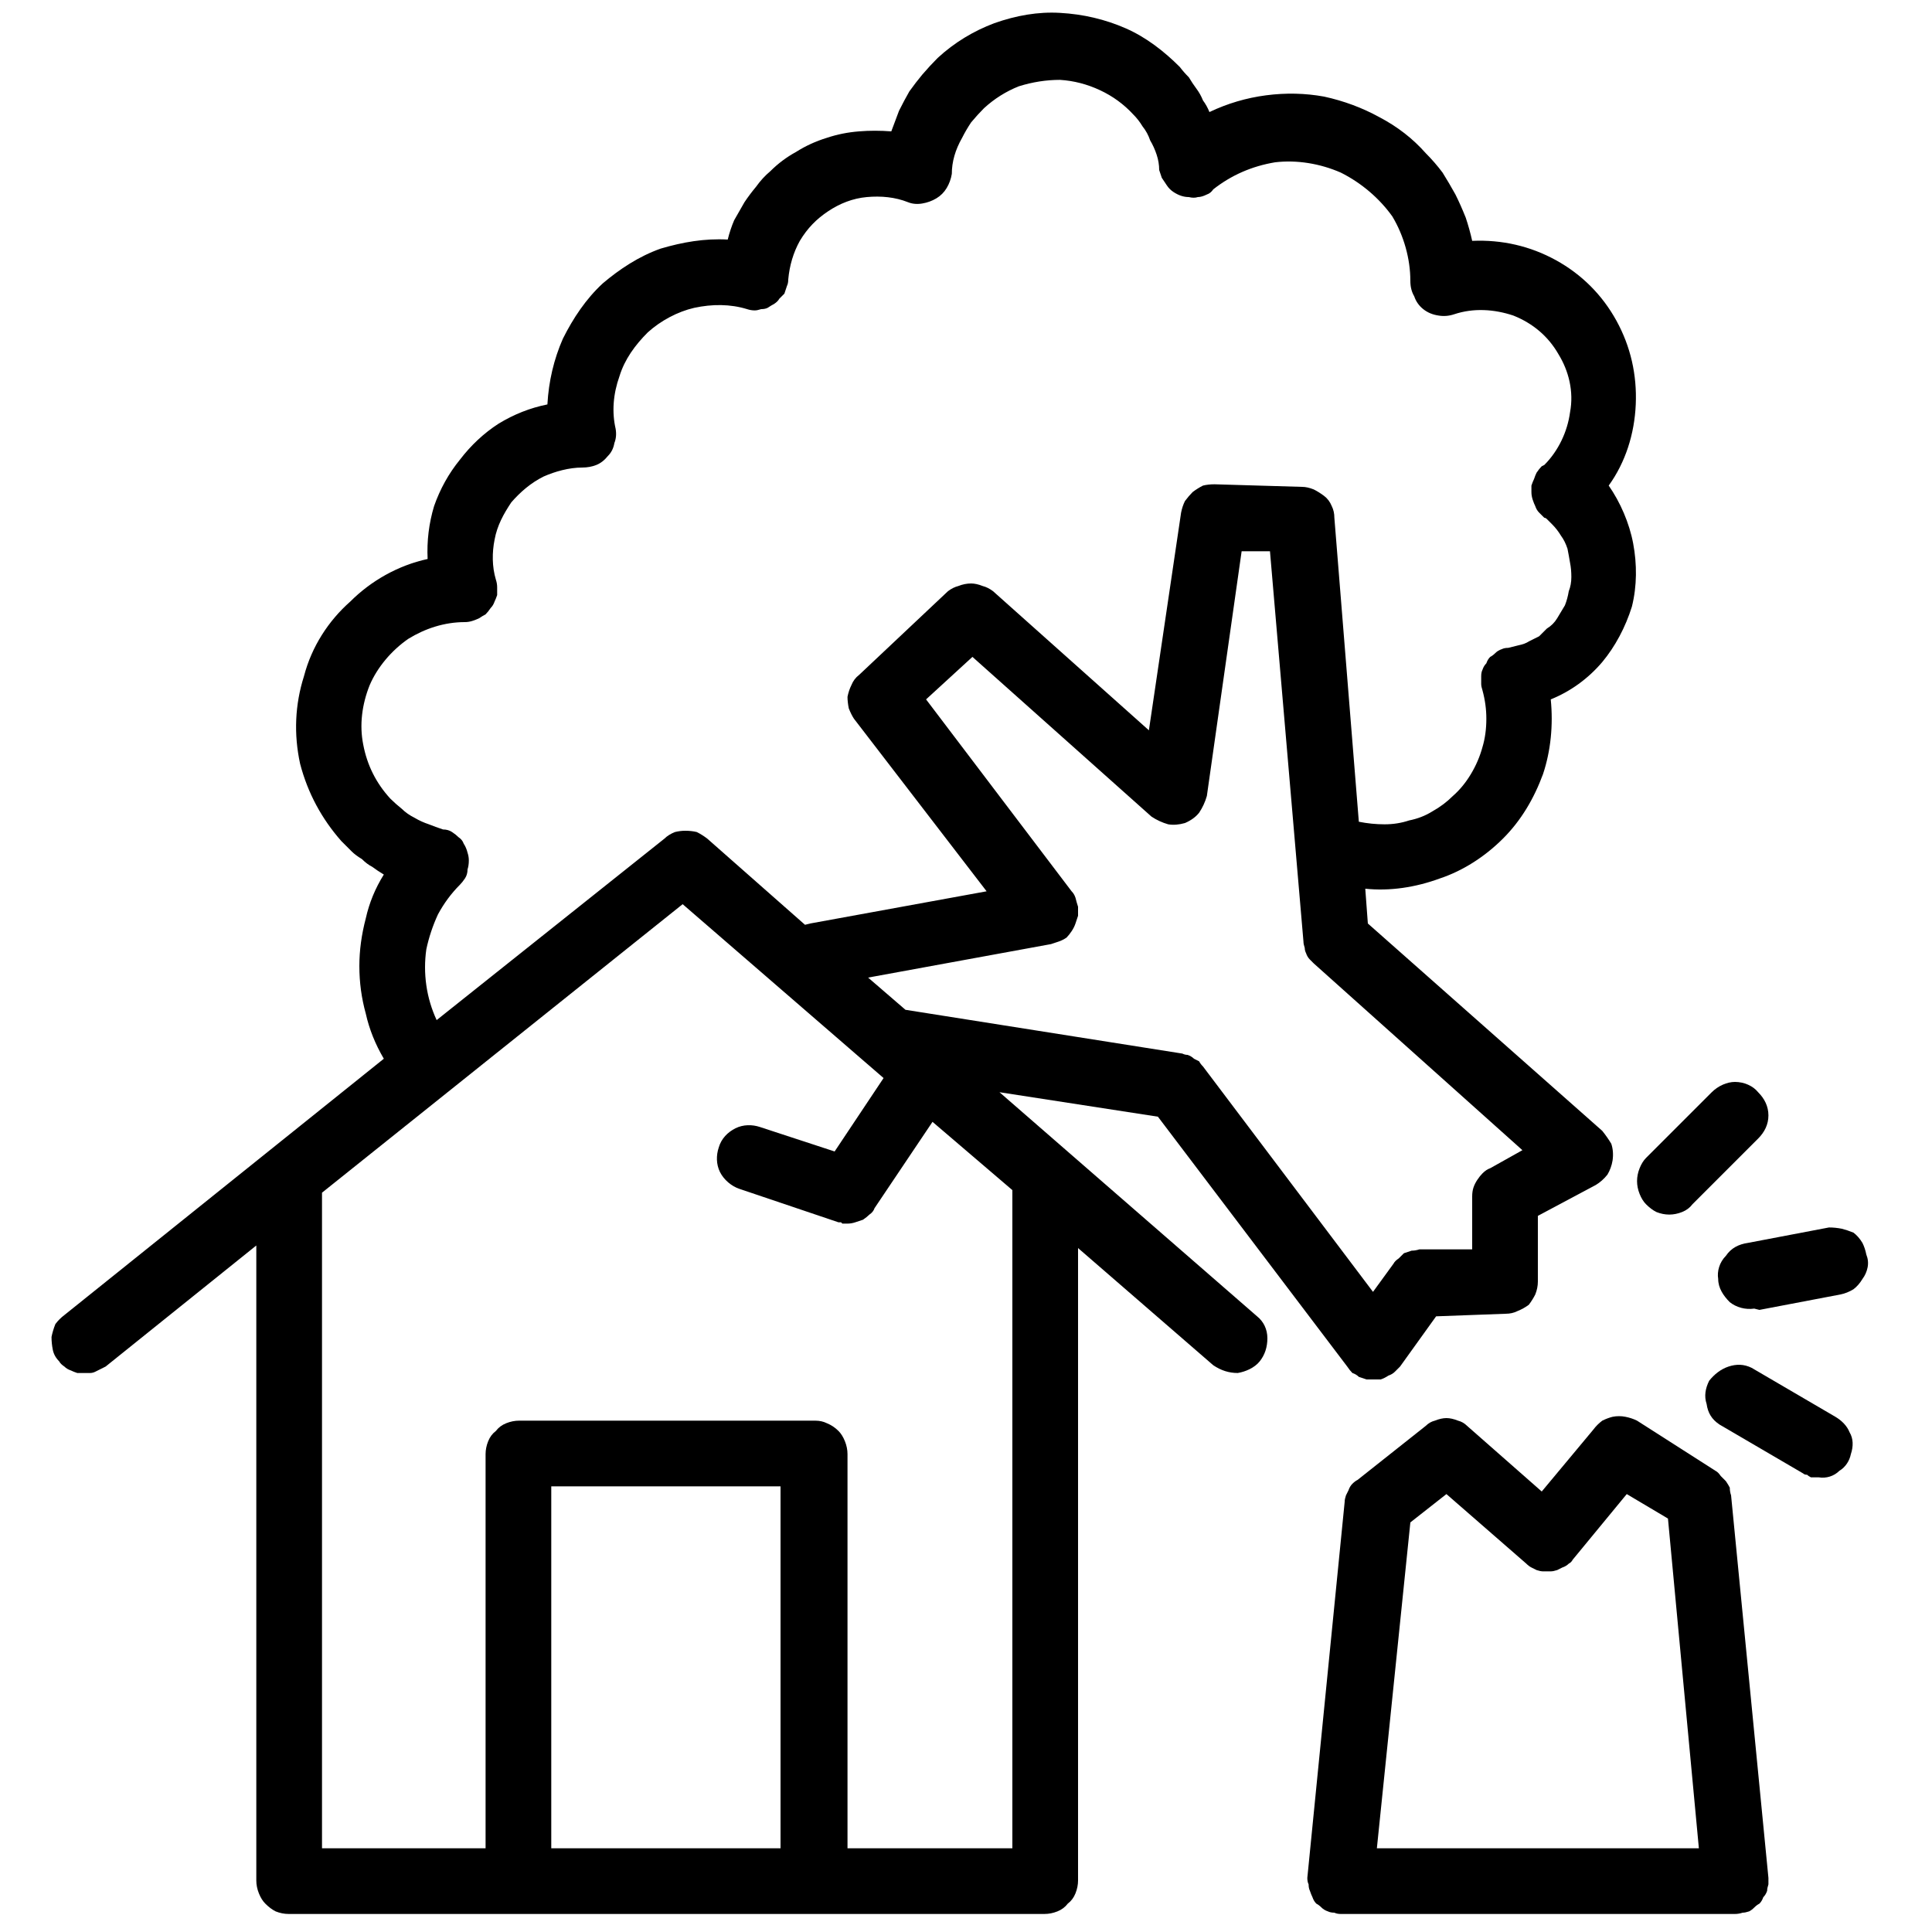 <svg version="1.2" xmlns="http://www.w3.org/2000/svg" viewBox="0 0 150 150" width="150" height="150">
	<title>-e-emergency-services-icon</title>
	<style>
		.s0 { fill: #000000 } 
	</style>
	<filter id="f0">
		<feFlood flood-color="#dcdb13" flood-opacity="1" />
		<feBlend mode="normal" in2="SourceGraphic"/>
		<feComposite in2="SourceAlpha" operator="in" />
	</filter>
	<g id="-e-emergency-services-icon" filter="url(#f0)">
		<path fill-rule="evenodd" class="s0" d="m124.4 110.3q0.4-0.2 0.8-0.3 0.5-0.1 1 0 0.5 0.1 0.9 0.3l6.1 3.9q0.2 0.1 0.4 0.4 0.2 0.2 0.4 0.4 0.2 0.3 0.3 0.5 0 0.3 0.1 0.6l2.9 29.7q0 0.3 0 0.5-0.1 0.3-0.1 0.5-0.1 0.3-0.3 0.5-0.1 0.3-0.3 0.5-0.2 0.1-0.4 0.3-0.2 0.2-0.4 0.3-0.3 0.1-0.5 0.1-0.3 0.1-0.6 0.1h-30.6q-0.3 0-0.5-0.1-0.3 0-0.5-0.1-0.3-0.1-0.5-0.3-0.2-0.2-0.4-0.3-0.2-0.2-0.3-0.5-0.1-0.2-0.2-0.5-0.1-0.2-0.1-0.5-0.1-0.2-0.1-0.5l2.9-29.2q0-0.2 0.1-0.5 0.1-0.2 0.2-0.4 0.1-0.3 0.3-0.5 0.2-0.2 0.4-0.3l5.3-4.2q0.3-0.3 0.7-0.4 0.5-0.2 0.9-0.2 0.4 0 0.9 0.2 0.4 0.1 0.7 0.4l5.8 5.1 4-4.8q0.3-0.4 0.7-0.7zm5.1 7.6l-3.2-1.9-4.2 5.1q-0.1 0.2-0.3 0.3-0.2 0.2-0.5 0.3-0.2 0.1-0.4 0.2-0.3 0.1-0.5 0.1-0.3 0-0.6 0-0.2 0-0.5-0.1-0.2-0.1-0.4-0.2-0.2-0.1-0.4-0.3l-6.2-5.4-2.8 2.2-2.6 25.3h25z"/>
		<path fill-rule="evenodd" class="s0" d="m6 106.6q-0.3-0.1-0.5-0.2-0.3-0.1-0.5-0.3-0.3-0.2-0.4-0.4-0.4-0.4-0.5-0.9-0.1-0.5-0.1-1 0.1-0.5 0.3-1 0.3-0.4 0.7-0.7l24.8-19.9q-1-1.7-1.4-3.5-0.5-1.8-0.5-3.7 0-1.8 0.5-3.7 0.4-1.8 1.4-3.4-0.5-0.3-0.9-0.6-0.4-0.2-0.8-0.6-0.5-0.3-0.8-0.6-0.4-0.4-0.8-0.8c-1.5-1.7-2.6-3.7-3.2-6-0.5-2.3-0.4-4.6 0.3-6.8 0.6-2.3 1.9-4.3 3.6-5.8 1.6-1.6 3.7-2.8 6-3.3q-0.1-2.1 0.5-4.1 0.7-2 2-3.6 1.3-1.7 3-2.8 1.8-1.1 3.8-1.5c0.1-1.8 0.5-3.5 1.2-5.1 0.8-1.6 1.8-3.1 3.1-4.3 1.3-1.1 2.8-2.1 4.5-2.7 1.7-0.5 3.4-0.8 5.2-0.7q0.2-0.8 0.5-1.5 0.4-0.7 0.8-1.4 0.4-0.6 0.9-1.2 0.5-0.7 1.1-1.2 0.9-0.9 2-1.5 1.1-0.7 2.4-1.1 1.2-0.4 2.5-0.5 1.2-0.1 2.5 0 0.3-0.8 0.6-1.6 0.4-0.8 0.8-1.5 0.5-0.7 1-1.3 0.6-0.7 1.2-1.3c1.3-1.2 2.8-2.1 4.4-2.7 1.7-0.6 3.4-0.9 5.1-0.8 1.8 0.1 3.5 0.5 5.1 1.2 1.6 0.7 3 1.8 4.2 3q0.3 0.4 0.7 0.8 0.3 0.5 0.6 0.9 0.3 0.4 0.5 0.9 0.3 0.4 0.5 0.9 2.1-1 4.4-1.3 2.3-0.3 4.5 0.1 2.3 0.5 4.3 1.6 2.1 1.1 3.6 2.8 0.7 0.7 1.3 1.5 0.5 0.8 1 1.7 0.4 0.8 0.8 1.8 0.3 0.9 0.5 1.8c2.3-0.1 4.5 0.4 6.5 1.5 2 1.1 3.6 2.7 4.7 4.7 1.1 2 1.6 4.2 1.5 6.5-0.1 2.3-0.8 4.5-2.1 6.3 0.9 1.3 1.6 2.9 1.9 4.5 0.3 1.6 0.3 3.3-0.1 4.9-0.5 1.6-1.3 3.1-2.3 4.3-1.1 1.3-2.5 2.3-4 2.9 0.2 2 0 4-0.6 5.8-0.7 1.9-1.7 3.6-3.1 5-1.4 1.4-3.1 2.5-4.9 3.1-1.9 0.7-3.9 1-5.8 0.8l0.2 2.7 18.2 16.1q0.4 0.5 0.7 1 0.2 0.6 0.1 1.3-0.1 0.6-0.4 1.1-0.4 0.5-0.9 0.8l-4.5 2.4v5.1q0 0.5-0.2 1-0.2 0.4-0.5 0.8-0.4 0.3-0.9 0.5-0.4 0.2-0.9 0.2l-5.4 0.2-2.8 3.9q-0.2 0.2-0.4 0.4-0.2 0.2-0.5 0.3-0.3 0.2-0.6 0.3-0.2 0-0.5 0-0.3 0-0.6 0-0.3-0.1-0.6-0.2-0.2-0.2-0.5-0.3-0.2-0.2-0.4-0.5l-14.7-19.4-12.3-1.9 20 17.4c0.5 0.4 0.8 1 0.8 1.7 0 0.7-0.2 1.3-0.6 1.8-0.4 0.5-1.1 0.8-1.7 0.9-0.7 0-1.3-0.2-1.9-0.6l-10.5-9.1v49.1q0 0.5-0.2 1-0.2 0.5-0.6 0.8-0.3 0.4-0.8 0.6-0.5 0.2-1 0.2h-58.7q-0.5 0-1-0.2-0.4-0.2-0.8-0.6-0.3-0.3-0.5-0.8-0.2-0.5-0.2-1v-49.3l-11.7 9.4q-0.2 0.1-0.4 0.2-0.2 0.1-0.4 0.2-0.2 0.1-0.4 0.1-0.2 0-0.4 0-0.3 0-0.6 0zm66.4-19.5l-4.5 6.7q-0.1 0.3-0.4 0.5-0.2 0.2-0.5 0.4-0.3 0.1-0.6 0.2-0.3 0.1-0.6 0.1-0.1 0-0.2 0-0.1 0-0.2 0-0.1-0.1-0.1-0.1-0.1 0-0.2 0l-7.7-2.6c-0.6-0.2-1.2-0.7-1.5-1.3-0.3-0.6-0.3-1.3-0.1-1.9 0.2-0.7 0.7-1.2 1.3-1.5 0.6-0.3 1.3-0.3 1.9-0.1l5.8 1.9 3.8-5.7-15.6-13.5-28 22.4v50.9h12.7v-30.6q0-0.5 0.2-1 0.2-0.5 0.6-0.8 0.3-0.4 0.8-0.6 0.5-0.2 1-0.2h23q0.5 0 0.9 0.2 0.5 0.2 0.9 0.6 0.3 0.3 0.5 0.8 0.2 0.5 0.2 1v30.6h12.8v-51.1zm-29.6 28.3v28.1h17.8v-28.1zm59.2-40.6q-0.2-0.2-0.3-0.3-0.2-0.2-0.3-0.5-0.1-0.2-0.1-0.4-0.1-0.3-0.1-0.5l-2.6-30.3h-2.2l-2.7 19q-0.2 0.7-0.6 1.3-0.4 0.5-1.1 0.8-0.7 0.2-1.3 0.1-0.7-0.2-1.3-0.6l-13.9-12.4-3.6 3.3 11.3 14.9q0.2 0.2 0.3 0.5 0.1 0.4 0.2 0.7 0 0.3 0 0.7-0.1 0.3-0.2 0.6-0.1 0.3-0.3 0.6-0.2 0.3-0.4 0.5-0.3 0.2-0.6 0.3-0.3 0.1-0.6 0.2l-14.2 2.6 2.9 2.5 21.5 3.4q0.2 0.1 0.4 0.1 0.3 0.1 0.5 0.3 0.2 0.1 0.4 0.2 0.1 0.2 0.3 0.4l13.2 17.5 1.6-2.2q0.1-0.2 0.4-0.4 0.2-0.2 0.4-0.4 0.3-0.1 0.6-0.2 0.3 0 0.6-0.1h4.1v-4.1q0-0.4 0.1-0.7 0.1-0.3 0.3-0.6 0.2-0.3 0.4-0.5 0.3-0.3 0.6-0.4l2.5-1.4zm-68-3.8q-0.6 1.3-0.9 2.7-0.2 1.4 0 2.8 0.2 1.4 0.8 2.7l17.7-14.1q0.3-0.3 0.8-0.5 0.4-0.1 0.8-0.1 0.5 0 0.9 0.1 0.4 0.2 0.8 0.5l7.6 6.7 0.4-0.1 13.7-2.5-10.3-13.4q-0.2-0.3-0.4-0.8-0.1-0.5-0.1-0.9 0.1-0.5 0.3-0.9 0.2-0.5 0.6-0.8l6.9-6.5q0.4-0.3 0.8-0.4 0.5-0.2 1-0.2 0.4 0 0.9 0.2 0.4 0.1 0.8 0.4l12.1 10.8 2.5-16.9q0.1-0.5 0.3-0.9 0.3-0.4 0.6-0.7 0.4-0.3 0.8-0.5 0.4-0.1 0.9-0.1l6.8 0.2q0.4 0 0.9 0.2 0.4 0.2 0.8 0.5 0.4 0.3 0.6 0.8 0.2 0.4 0.2 0.9l1.9 23.6q1 0.2 2 0.2 1 0 1.9-0.3 1-0.2 1.8-0.7 0.9-0.5 1.6-1.2 0.8-0.7 1.4-1.7 0.6-1 0.9-2.1 0.3-1 0.3-2.2 0-1.1-0.3-2.2-0.1-0.3-0.1-0.5 0-0.3 0-0.6 0-0.3 0.1-0.5 0.1-0.3 0.3-0.5 0.1-0.3 0.3-0.5 0.2-0.1 0.4-0.3 0.2-0.2 0.5-0.3 0.2-0.1 0.5-0.1 0.4-0.1 0.8-0.2 0.5-0.1 0.8-0.3 0.4-0.2 0.8-0.4 0.3-0.3 0.6-0.6 0.5-0.3 0.8-0.8 0.3-0.5 0.6-1 0.2-0.5 0.3-1.1 0.2-0.5 0.2-1.1 0-0.6-0.1-1.1-0.1-0.6-0.2-1.1-0.2-0.6-0.5-1-0.3-0.5-0.7-0.9-0.1-0.1-0.2-0.2 0 0-0.1-0.1-0.1-0.1-0.1-0.1-0.1-0.1-0.2-0.1-0.2-0.2-0.4-0.4-0.2-0.2-0.3-0.5-0.1-0.2-0.2-0.5-0.1-0.3-0.1-0.6 0-0.2 0-0.5 0.1-0.3 0.2-0.5 0.1-0.3 0.2-0.5 0.2-0.3 0.4-0.5l0.2-0.1c1.1-1.1 1.8-2.6 2-4.1 0.3-1.6-0.1-3.2-0.9-4.5-0.8-1.4-2-2.4-3.5-3-1.5-0.5-3.1-0.6-4.6-0.1q-0.6 0.2-1.2 0.1-0.7-0.1-1.2-0.5-0.5-0.4-0.7-1-0.3-0.5-0.3-1.2c0-1.7-0.5-3.5-1.4-5-1-1.4-2.4-2.6-4-3.4-1.6-0.7-3.4-1-5.1-0.8-1.8 0.3-3.4 1-4.8 2.1q-0.2 0.3-0.5 0.4-0.4 0.2-0.7 0.2-0.3 0.1-0.7 0-0.3 0-0.6-0.1-0.3-0.1-0.6-0.3-0.3-0.2-0.5-0.5-0.2-0.3-0.4-0.6-0.1-0.3-0.2-0.6 0-0.6-0.2-1.2-0.2-0.6-0.5-1.1-0.2-0.6-0.6-1.1-0.3-0.5-0.7-0.9-1.1-1.2-2.6-1.9-1.5-0.7-3.1-0.8-1.6 0-3.2 0.5-1.5 0.6-2.7 1.7-0.5 0.5-1 1.1-0.4 0.6-0.7 1.2-0.4 0.7-0.6 1.4-0.2 0.7-0.2 1.4-0.1 0.6-0.4 1.1-0.3 0.5-0.8 0.8-0.5 0.3-1.1 0.4-0.6 0.1-1.1-0.1c-1-0.4-2.1-0.5-3.2-0.4-1.1 0.1-2.1 0.5-3 1.1-0.9 0.6-1.6 1.3-2.2 2.3-0.5 0.9-0.8 1.9-0.9 3q0 0.3-0.1 0.5-0.1 0.3-0.2 0.6-0.2 0.2-0.4 0.4-0.1 0.2-0.4 0.4-0.2 0.1-0.5 0.3-0.2 0.1-0.5 0.1-0.3 0.1-0.5 0.1-0.3 0-0.6-0.1c-1.3-0.4-2.7-0.4-4.1-0.1-1.3 0.3-2.6 1-3.6 1.9-1 1-1.8 2.1-2.2 3.4-0.5 1.4-0.6 2.8-0.3 4.1q0.1 0.6-0.1 1.1-0.1 0.6-0.5 1-0.4 0.5-0.9 0.7-0.5 0.2-1.1 0.2c-1 0-2.1 0.3-3 0.7-1 0.5-1.8 1.2-2.5 2-0.6 0.9-1.1 1.8-1.3 2.9-0.2 1-0.2 2.1 0.1 3.1q0.1 0.3 0.1 0.6 0 0.3 0 0.6-0.1 0.3-0.2 0.5-0.1 0.3-0.3 0.5-0.2 0.3-0.4 0.5-0.2 0.1-0.5 0.3-0.2 0.1-0.5 0.2-0.3 0.1-0.6 0.1c-1.6 0-3.1 0.5-4.4 1.3-1.3 0.9-2.4 2.2-3 3.6-0.6 1.5-0.8 3.1-0.5 4.6 0.3 1.6 1 3 2.1 4.2q0.4 0.4 0.9 0.8 0.4 0.4 1 0.7 0.5 0.3 1.1 0.5 0.5 0.2 1.1 0.4 0.4 0 0.7 0.2 0.3 0.2 0.5 0.4 0.3 0.2 0.4 0.5 0.2 0.3 0.3 0.7 0.1 0.3 0.1 0.6 0 0.4-0.1 0.7 0 0.4-0.2 0.7-0.2 0.3-0.4 0.5-1 1-1.7 2.3z"/>
		<path class="s0" d="m132.9 84.8l-5.1 5.1q-0.3 0.3-0.5 0.8-0.2 0.5-0.2 1 0 0.5 0.2 1 0.2 0.5 0.5 0.8 0.4 0.4 0.8 0.6 0.5 0.2 1 0.2 0.5 0 1-0.2 0.5-0.2 0.8-0.6l5.1-5.1c0.5-0.5 0.8-1.1 0.8-1.8 0-0.7-0.3-1.3-0.8-1.8-0.4-0.5-1.1-0.8-1.8-0.8-0.6 0-1.3 0.3-1.8 0.8z"/>
		<path class="s0" d="m141.2 114.7c0.6 0.1 1.2-0.1 1.6-0.5 0.5-0.3 0.8-0.8 0.9-1.3 0.2-0.6 0.2-1.2-0.1-1.7-0.2-0.5-0.6-0.9-1.1-1.2l-6.5-3.8c-0.6-0.3-1.2-0.3-1.8-0.1-0.6 0.2-1.1 0.6-1.5 1.1-0.3 0.6-0.4 1.2-0.2 1.8 0.1 0.7 0.4 1.2 1 1.6l6.5 3.8q0.1 0.1 0.3 0.1 0.1 0.1 0.3 0.2 0.1 0 0.3 0 0.2 0 0.3 0z"/>
		<path class="s0" d="m144.9 97.4q-0.1-0.5-0.3-0.9-0.3-0.5-0.7-0.8-0.5-0.2-0.9-0.3-0.5-0.1-1-0.1l-6.3 1.2c-0.7 0.1-1.3 0.4-1.7 1-0.5 0.5-0.7 1.2-0.6 1.8 0 0.7 0.4 1.3 0.9 1.8 0.5 0.4 1.2 0.6 1.9 0.5l0.4 0.1 6.3-1.2q0.5-0.1 1-0.4 0.4-0.3 0.7-0.8 0.3-0.4 0.4-0.9 0.1-0.5-0.1-1z"/>
	</g>
</svg>